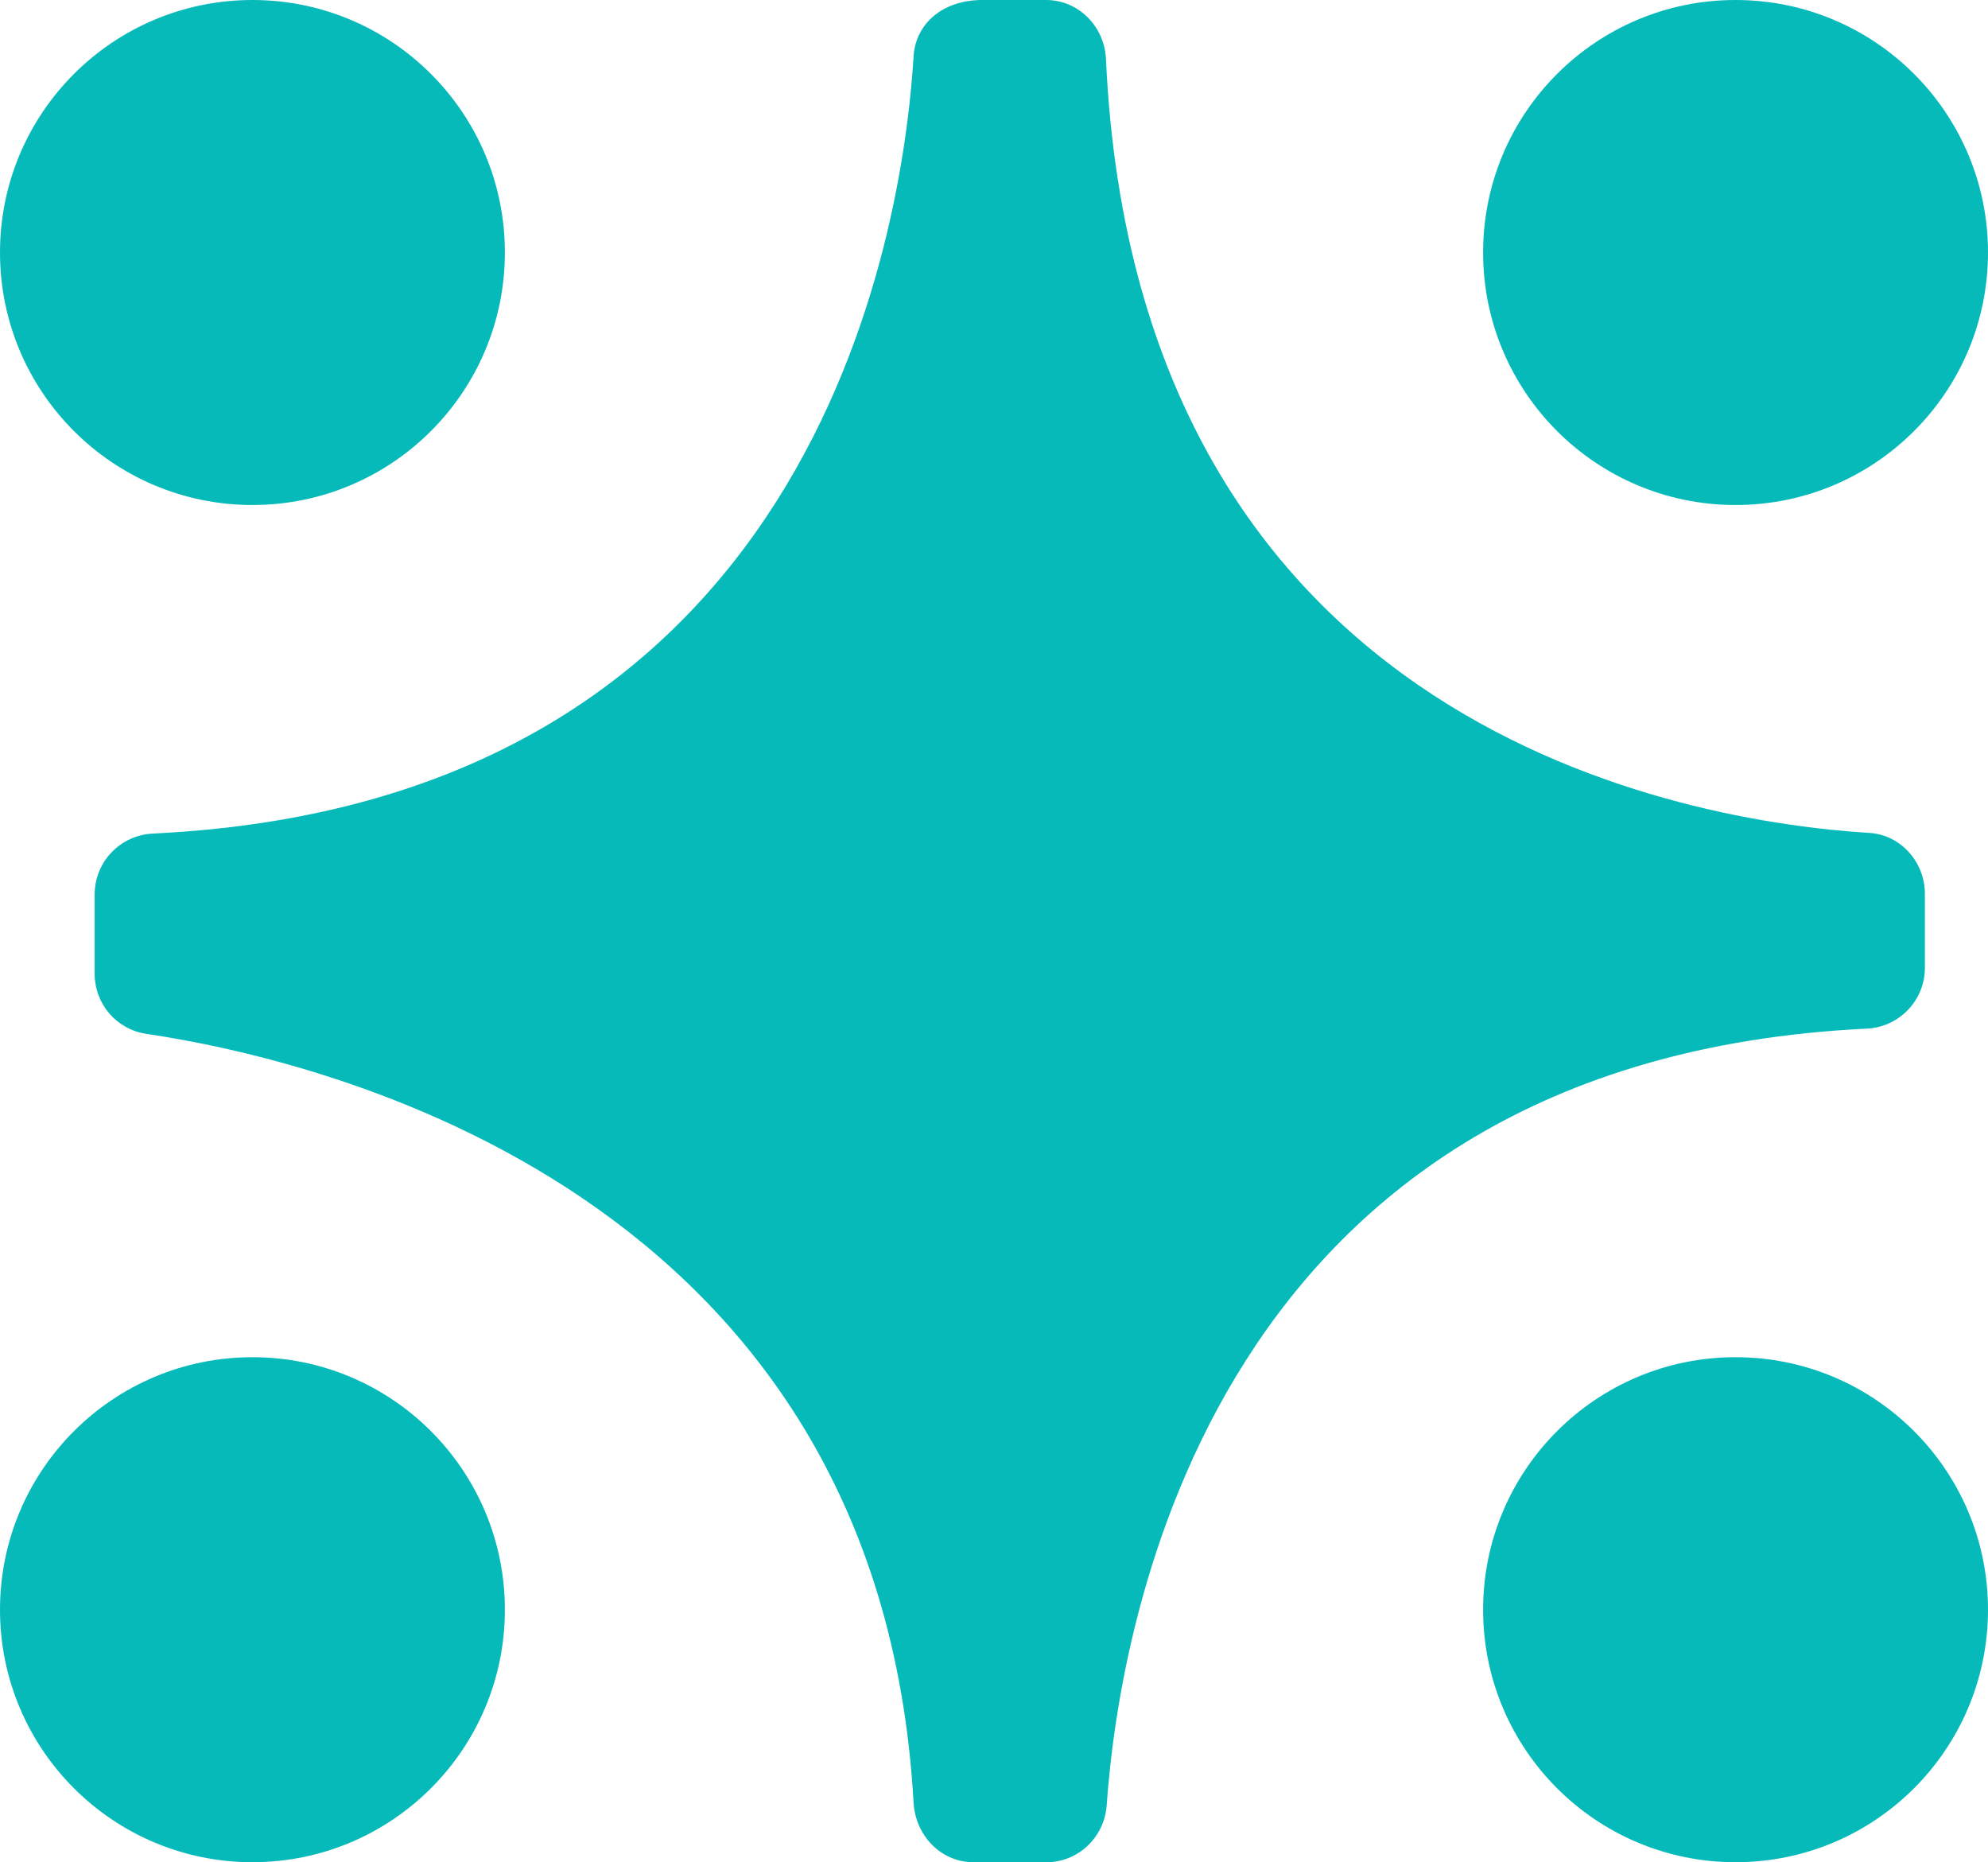 <svg width="63" height="59" viewBox="0 0 63 59" fill="none" xmlns="http://www.w3.org/2000/svg">
<path d="M28.951 1.807C28.587 7.578 25.74 25.403 4.858 26.409C3.828 26.45 3 27.292 3 28.34V30.845C3 31.81 3.687 32.611 4.636 32.755C10.169 33.576 27.86 37.704 28.951 57.111C29.011 58.158 29.819 59 30.849 59H33.171C34.161 59 34.989 58.22 35.07 57.213C35.474 51.443 38.382 33.597 59.142 32.591C60.172 32.55 61 31.708 61 30.66V28.319C61 27.313 60.233 26.45 59.243 26.389C53.568 26.04 36.039 23.206 35.049 1.889C35.009 0.842 34.181 0 33.151 0H31.132C29.839 0 29.011 0.78 28.951 1.787V1.807Z" fill="#06BABA"/>
<circle cx="8" cy="8" r="8" fill="#06BABA"/>
<circle cx="55" cy="8" r="8" fill="#06BABA"/>
<circle cx="8" cy="51" r="8" fill="#06BABA"/>
<circle cx="55" cy="51" r="8" fill="#06BABA"/>
</svg>
